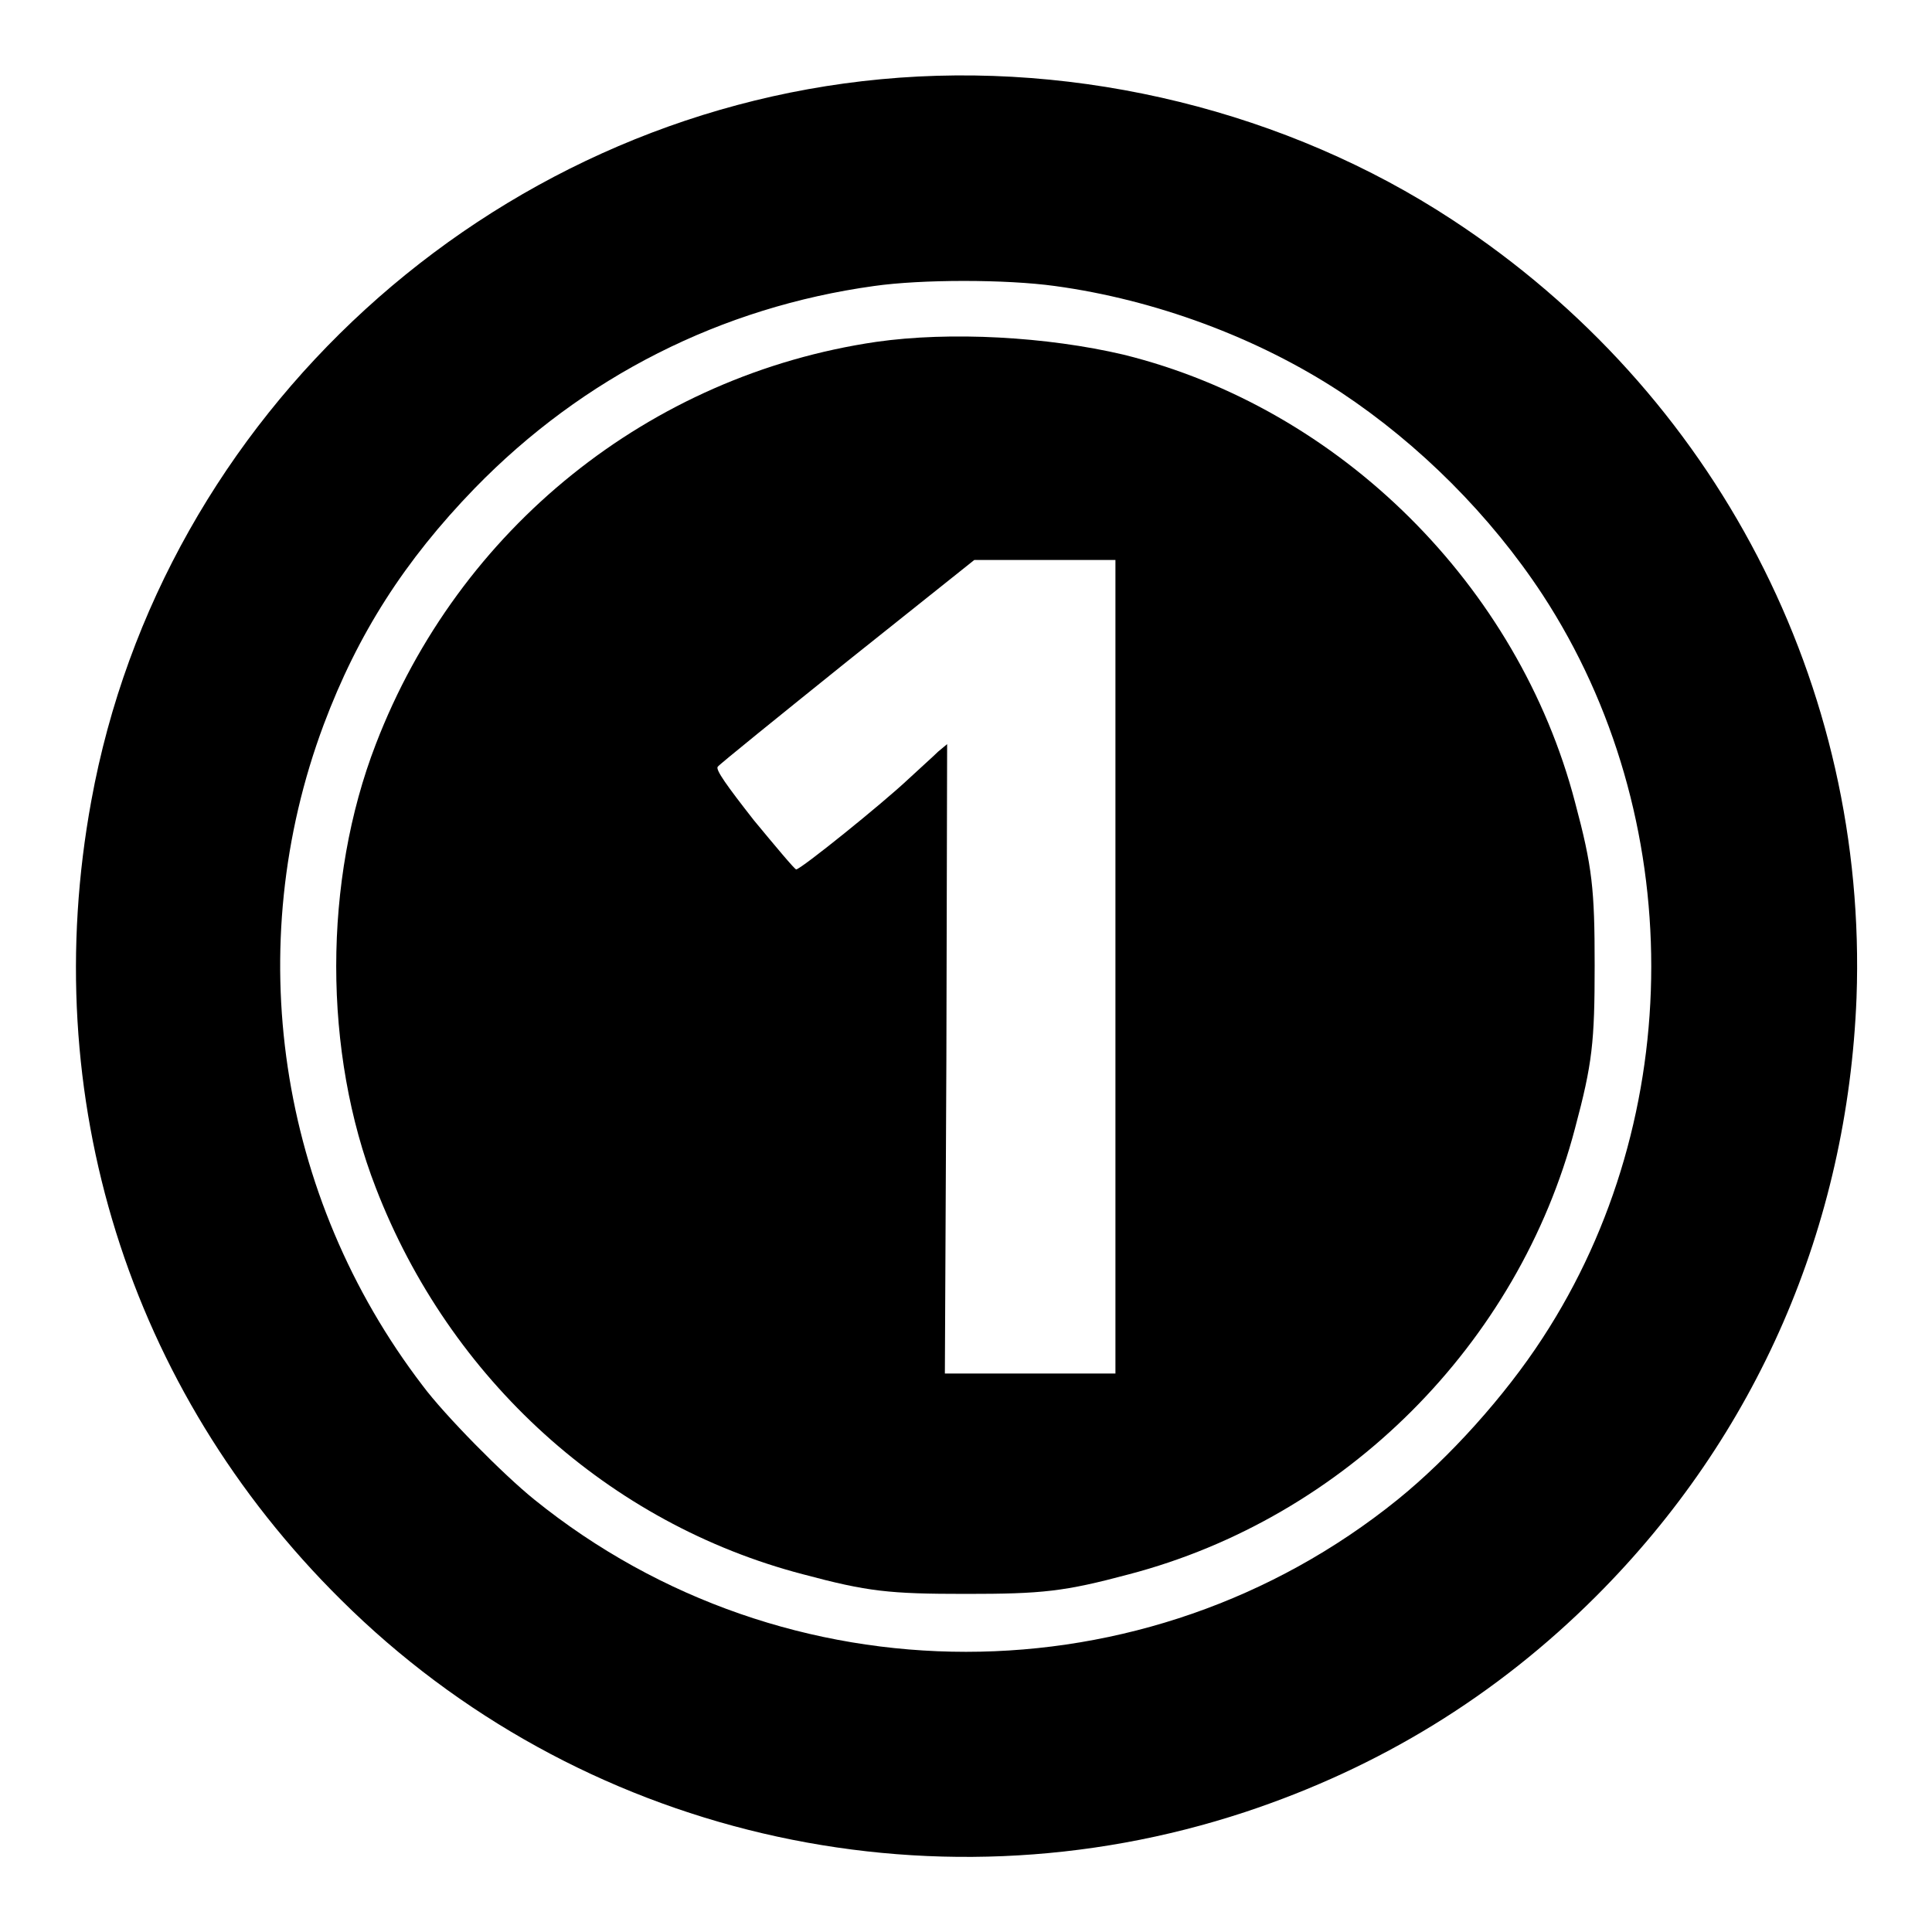 <?xml version="1.0" encoding="utf-8"?>
<!-- Svg Vector Icons : http://www.onlinewebfonts.com/icon -->
<!DOCTYPE svg PUBLIC "-//W3C//DTD SVG 1.1//EN" "http://www.w3.org/Graphics/SVG/1.1/DTD/svg11.dtd">
<svg version="1.1" xmlns="http://www.w3.org/2000/svg" xmlns:xlink="http://www.w3.org/1999/xlink" x="0px" y="0px" viewBox="0 0 256 256" enable-background="new 0 0 256 256" xml:space="preserve">
<g><g><g><path fill="#000000" d="M116.7,10.5C64.8,15.4,21.4,55,12.1,106.1c-7.2,39.2,4.9,78,33.1,105.9c31.3,31.1,77.7,42,119.8,28.1c17.8-5.9,33.3-15.4,46.5-28.6c21.3-21.3,33.3-49,34.5-79.3c1.5-41.3-18.6-80.2-53.6-103.1C170.6,14.8,143.1,8,116.7,10.5z M139.8,37.9c13.2,1.8,26.8,6.8,37.9,14.1c10.4,6.9,19.8,16.3,26.7,26.8c19.2,29.4,19.2,69.1,0,98.5c-5,7.7-12.4,15.9-19.2,21.4c-33.3,26.9-81.1,26.9-114.4,0c-4.1-3.3-11.9-11.2-14.8-15.1C36.8,158.5,31.9,125.4,42.9,96c4.5-12,10.7-21.7,20-31.3c14.4-14.8,32.7-24,52.9-26.8C122.1,37,133.3,37,139.8,37.9z"/><path fill="#000000" d="M116.1,45.3C86.1,49.7,60.8,70,49.8,98.6c-7,18.1-7,40.8,0,58.8c9.8,25.4,30.9,44.5,56.6,51.2c8.6,2.3,11.4,2.6,21.6,2.6c10.1,0,13-0.3,21.6-2.6c28.6-7.5,51.6-30.5,59.1-59.1c2.3-8.6,2.6-11.4,2.6-21.6c0-10.1-0.3-13-2.6-21.6c-7.5-28.7-31.1-52.2-59.8-59.3C138.7,44.6,125.9,43.9,116.1,45.3z M147.8,128v54h-11.3h-11.3l0.2-41.7l0.1-41.7l-1.2,1c-0.6,0.6-2.4,2.2-3.9,3.6c-3.5,3.3-14.3,12-14.9,12c-0.2,0-2.7-3-5.6-6.5c-3.6-4.6-5.1-6.7-4.8-7.1c0.2-0.3,8-6.6,17.2-14l16.8-13.4h9.4h9.3L147.8,128L147.8,128z"/></g></g></g>
</svg>